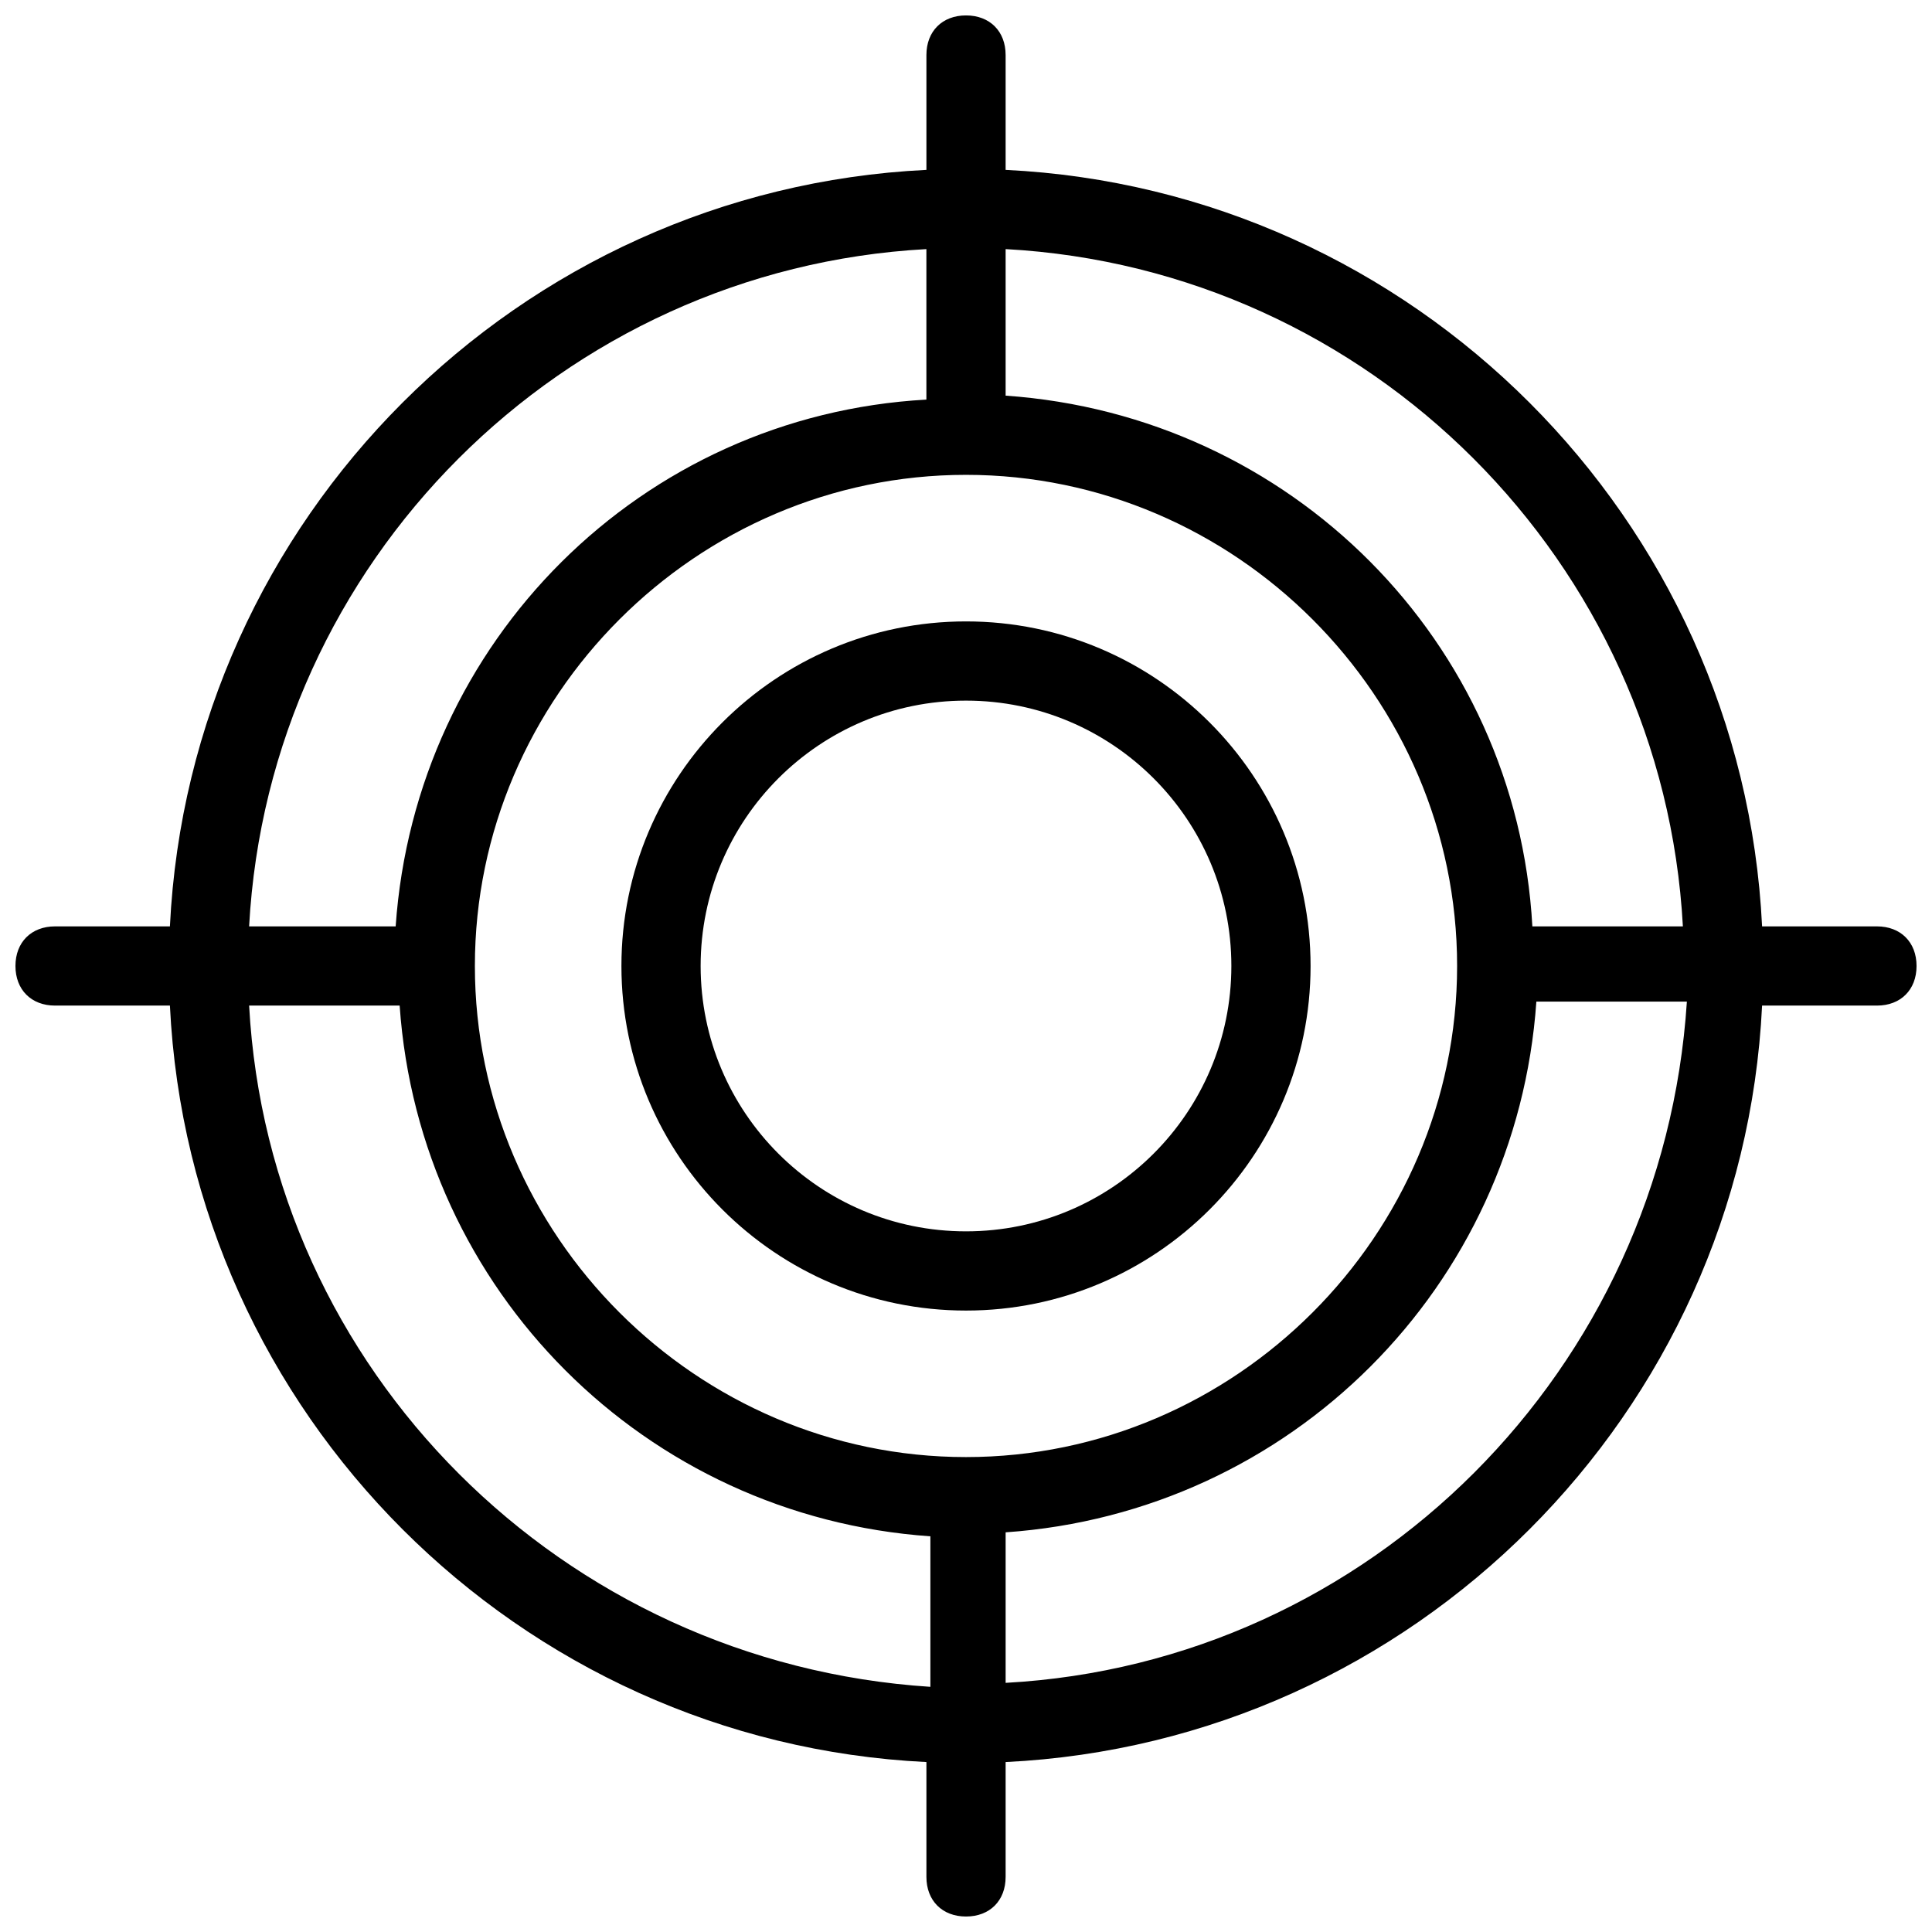 <?xml version="1.0" encoding="UTF-8"?>
<!-- Uploaded to: ICON Repo, www.svgrepo.com, Generator: ICON Repo Mixer Tools -->
<svg width="800px" height="800px" version="1.1" viewBox="144 144 512 512" xmlns="http://www.w3.org/2000/svg">
 <defs>
  <clipPath id="a">
   <path d="m148.09 148.09h503.81v503.81h-503.81z"/>
  </clipPath>
 </defs>
 <path d="m400 308.68c-50.383 0-91.316 40.934-91.316 91.316s40.934 91.316 91.316 91.316 91.316-40.934 91.316-91.316c-0.004-50.383-40.938-91.316-91.316-91.316zm0 161.64c-38.836 0-70.324-31.488-70.324-70.324 0-38.836 31.488-70.324 70.324-70.324s70.324 31.488 70.324 70.324c-0.004 38.836-31.492 70.324-70.324 70.324z"/>
 <g clip-path="url(#a)">
  <path d="m641.41 389.5h-30.438c-5.246-108.11-92.363-195.23-200.47-200.48v-30.438c0-6.297-4.199-10.496-10.496-10.496s-10.496 4.199-10.496 10.496v30.438c-108.11 5.25-195.23 92.367-200.48 200.48h-30.438c-6.297 0-10.496 4.199-10.496 10.496s4.199 10.496 10.496 10.496h30.438c5.25 108.11 92.367 195.23 200.48 200.47v30.438c0 6.297 4.199 10.496 10.496 10.496s10.496-4.199 10.496-10.496v-30.438c108.11-5.246 195.23-92.363 200.47-200.47h30.438c6.297 0 10.496-4.199 10.496-10.496 0-6.301-4.199-10.496-10.496-10.496zm-51.43 0h-39.887c-4.195-75.574-64.023-135.4-139.59-140.65v-38.836c96.562 5.25 174.23 82.918 179.48 179.48zm-189.98 140.64c-71.371 0-130.15-58.777-130.15-130.15 0-71.371 58.777-130.15 130.15-130.15 71.371 0 130.15 58.777 130.15 130.15-0.004 71.375-58.781 130.15-130.15 130.15zm-10.496-320.13v39.887c-75.574 4.199-135.4 64.023-140.65 139.6h-38.836c5.25-96.566 82.918-174.23 179.48-179.48zm-179.48 200.48h39.887c5.246 75.57 65.074 135.4 140.65 140.65v39.887c-97.617-6.301-175.29-83.973-180.54-180.54zm200.48 179.48v-39.887c75.57-5.246 135.4-65.074 140.65-140.65h39.887c-6.301 97.617-83.973 175.29-180.54 180.54z"/>
 </g>
</svg>